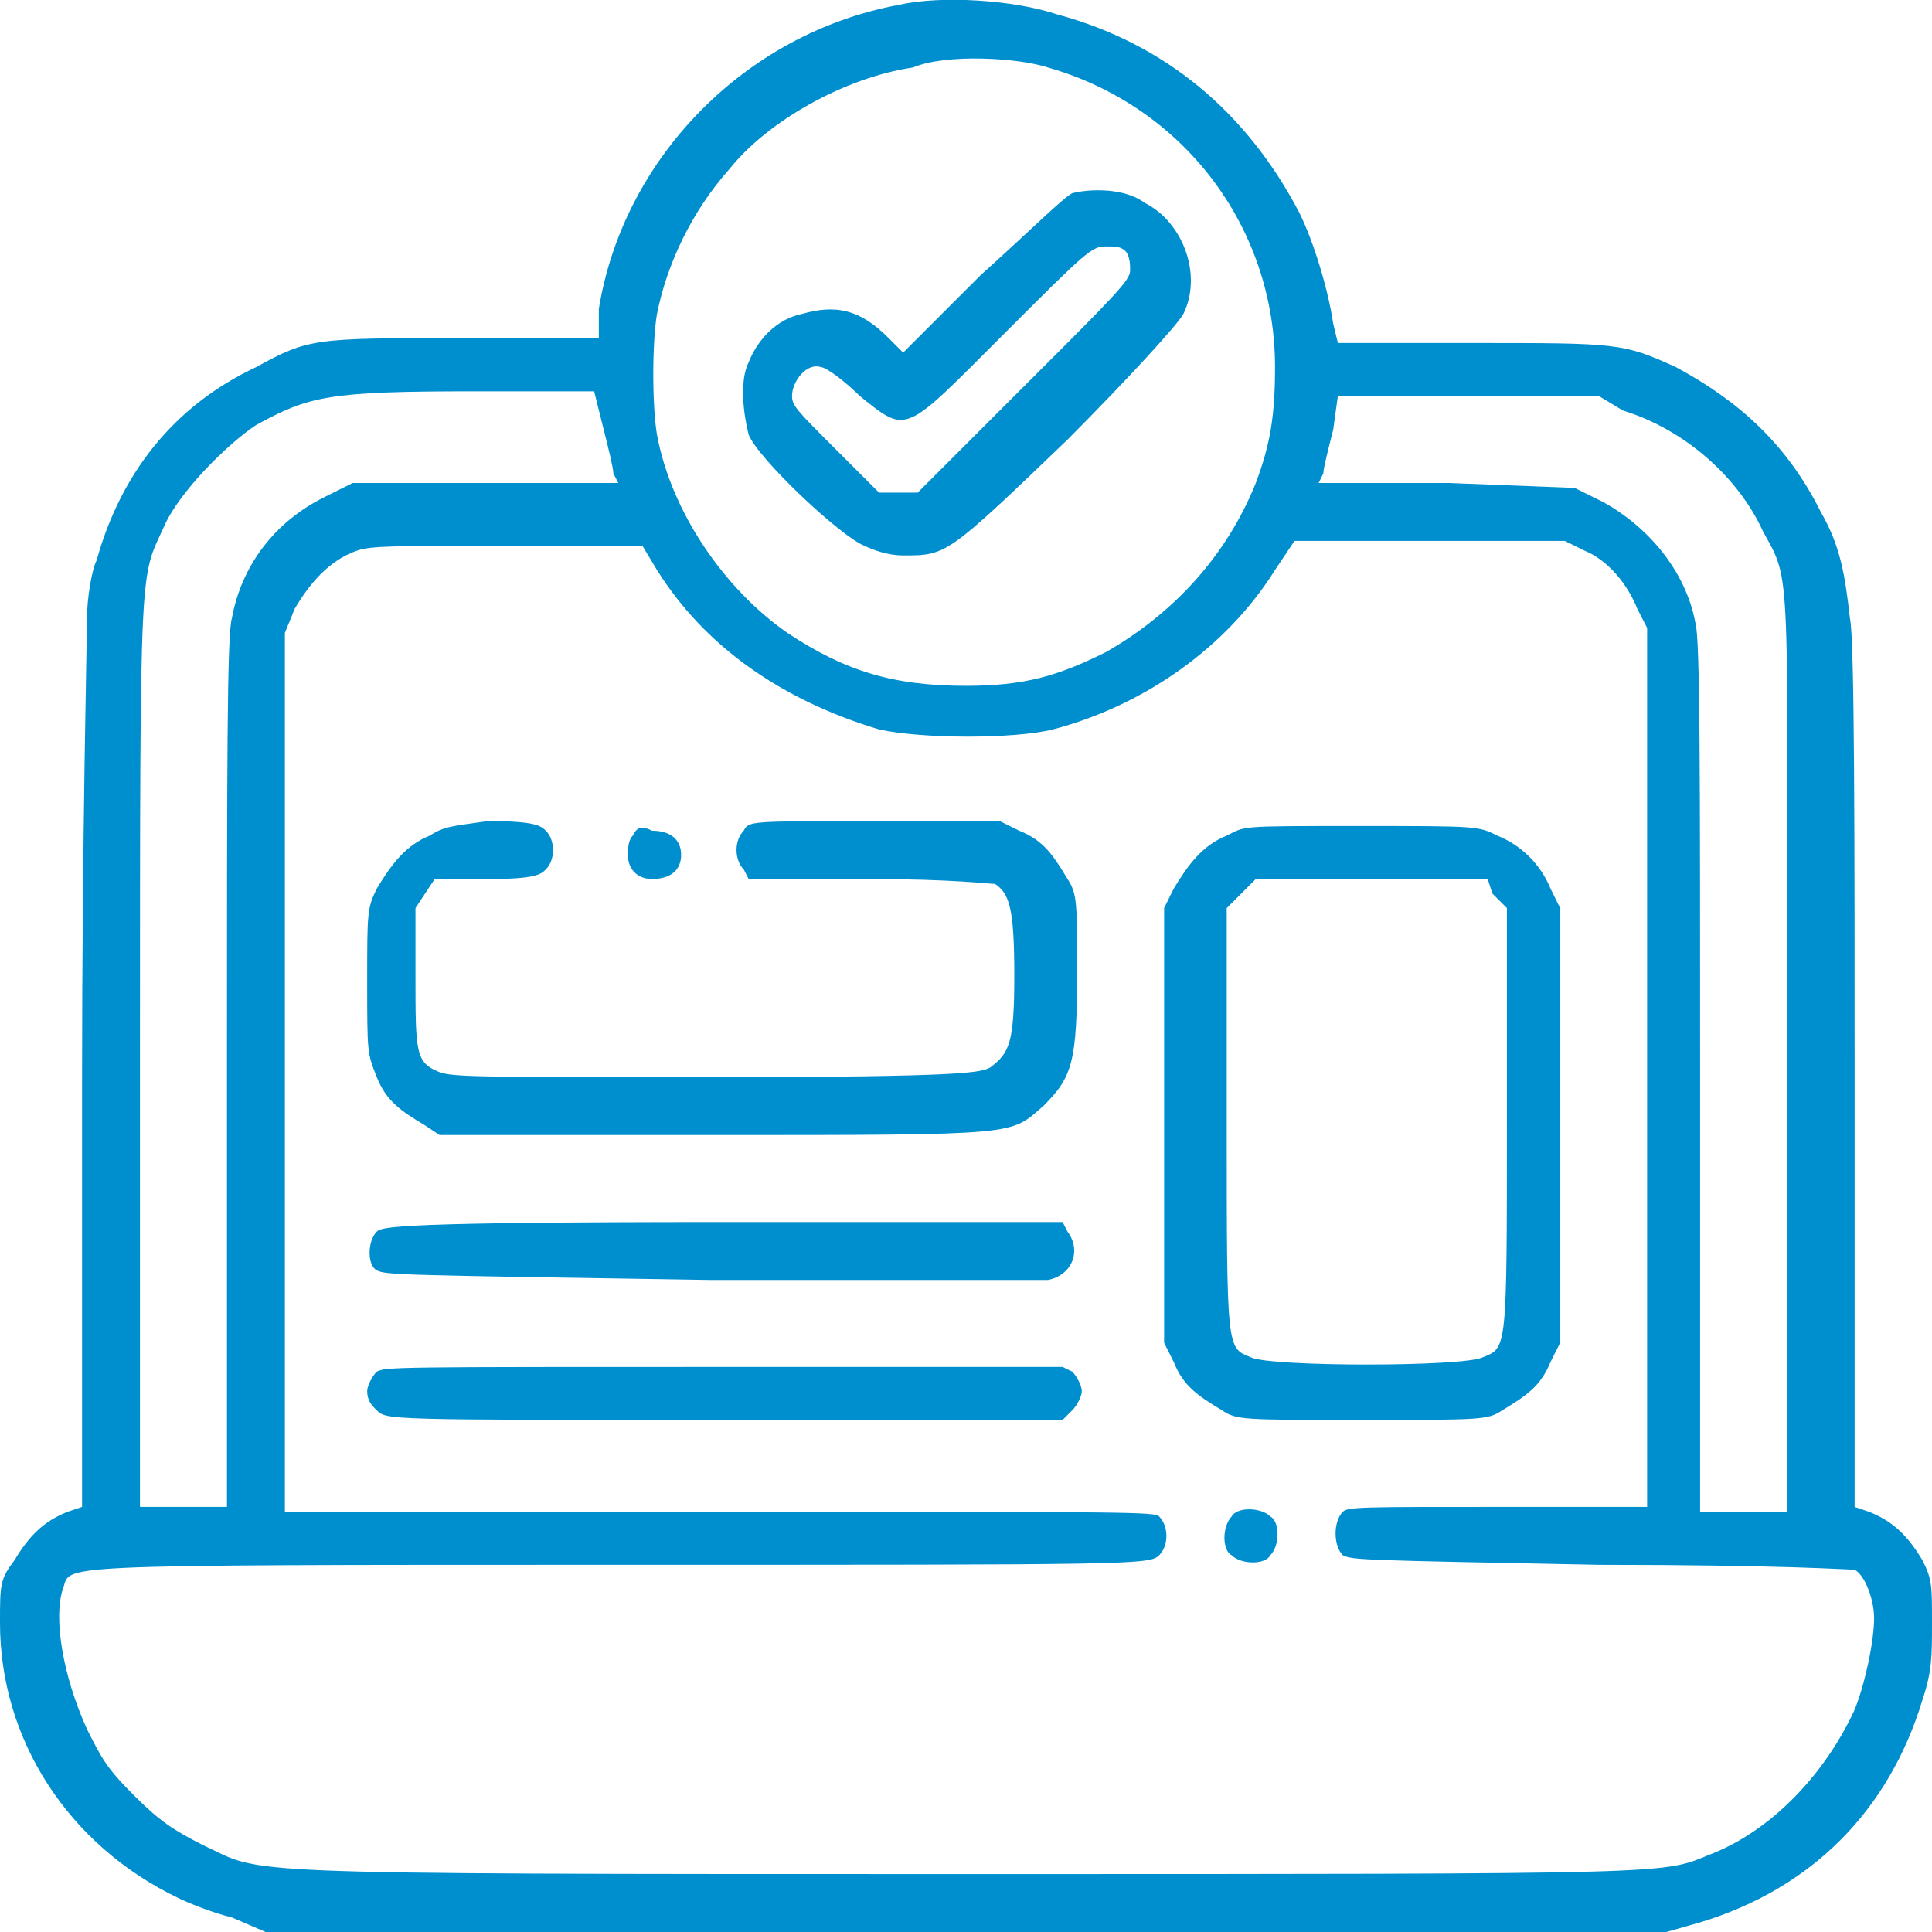 <?xml version="1.0" encoding="UTF-8"?>
<svg xmlns="http://www.w3.org/2000/svg" xmlns:xlink="http://www.w3.org/1999/xlink" width="40px" height="40px" viewBox="0 0 40 40" version="1.1">
<g id="surface1">
<path style=" stroke:none;fill-rule:nonzero;fill:rgb(0%,56.078%,80.784%);fill-opacity:1;" d="M 18.602 0.102 C 15.398 0.699 12.898 3.301 12.398 6.398 L 12.398 7 L 9.602 7 C 6.5 7 6.398 7 5.301 7.602 C 3.602 8.398 2.5 9.801 2 11.602 C 1.898 11.801 1.801 12.398 1.801 12.801 C 1.801 13.199 1.699 17.398 1.699 22.398 L 1.699 31.199 L 1.398 31.301 C 0.898 31.5 0.602 31.801 0.301 32.301 C 0 32.699 0 32.801 0 33.602 C 0 36 1.398 38.199 3.699 39.301 C 3.898 39.398 4.398 39.602 4.801 39.699 L 5.5 40 L 34.5 40 L 35.199 39.801 C 37.5 39.102 39.102 37.5 39.801 35.199 C 40 34.602 40 34.301 40 33.602 C 40 32.801 40 32.699 39.801 32.301 C 39.5 31.801 39.199 31.5 38.699 31.301 L 38.398 31.199 L 38.398 22.398 C 38.398 17.398 38.398 13.199 38.301 12.801 C 38.199 11.898 38.102 11.301 37.699 10.602 C 37 9.199 36 8.301 34.699 7.602 C 33.602 7.102 33.5 7.102 30.5 7.102 L 27.699 7.102 L 27.602 6.699 C 27.5 6 27.199 5 26.898 4.398 C 25.801 2.301 24.102 0.898 21.898 0.301 C 21 0 19.5 -0.102 18.602 0.102 Z M 21.699 1.398 C 24.5 2.199 26.398 4.699 26.398 7.602 C 26.398 8.602 26.301 9.199 26 10 C 25.398 11.5 24.301 12.699 22.898 13.5 C 21.898 14 21.199 14.199 20 14.199 C 18.5 14.199 17.5 13.898 16.301 13.102 C 15 12.199 13.898 10.602 13.602 9 C 13.5 8.398 13.5 7.102 13.602 6.5 C 13.801 5.5 14.301 4.398 15.102 3.5 C 15.898 2.5 17.5 1.602 18.898 1.398 C 19.602 1.102 21.102 1.199 21.699 1.398 Z M 12.5 8.898 C 12.602 9.301 12.699 9.699 12.699 9.801 L 12.801 10 L 7.301 10 L 6.699 10.301 C 5.699 10.801 5 11.699 4.801 12.801 C 4.699 13.102 4.699 15.898 4.699 22.199 L 4.699 31.199 L 2.898 31.199 L 2.898 21.801 C 2.898 11.398 2.898 12 3.398 10.898 C 3.699 10.199 4.699 9.199 5.301 8.801 C 6.398 8.199 6.801 8.102 9.801 8.102 L 12.301 8.102 Z M 33.602 8.5 C 34.898 8.898 36 9.898 36.5 11 C 37.102 12.102 37 11.5 37 21.898 L 37 31.301 L 35.199 31.301 L 35.199 22.301 C 35.199 16 35.199 13.199 35.102 12.898 C 34.898 11.801 34.102 10.898 33.199 10.398 L 32.602 10.102 L 30 10 L 27.301 10 L 27.398 9.801 C 27.398 9.699 27.5 9.301 27.602 8.898 L 27.699 8.199 L 33.102 8.199 Z M 13.602 11.801 C 14.602 13.398 16.199 14.5 18.199 15.102 C 19.102 15.301 21 15.301 21.801 15.102 C 23.699 14.602 25.398 13.398 26.398 11.801 L 26.801 11.199 L 32.398 11.199 L 32.801 11.398 C 33.301 11.602 33.699 12.102 33.898 12.602 L 34.102 13 L 34.102 31.199 L 31 31.199 C 28.199 31.199 27.898 31.199 27.801 31.301 C 27.602 31.5 27.602 32 27.801 32.199 C 28 32.301 28.199 32.301 33.102 32.398 C 36.898 32.398 38.301 32.5 38.398 32.5 C 38.602 32.602 38.801 33.102 38.801 33.5 C 38.801 34 38.602 34.898 38.398 35.398 C 37.801 36.699 36.699 37.898 35.398 38.398 C 34.398 38.801 34.898 38.801 20 38.801 C 4.398 38.801 5.5 38.801 4.199 38.199 C 3.602 37.898 3.301 37.699 2.801 37.199 C 2.199 36.602 2.102 36.398 1.801 35.801 C 1.301 34.699 1.102 33.5 1.301 32.898 C 1.5 32.398 0.699 32.398 12.801 32.398 C 23.5 32.398 23.801 32.398 24 32.199 C 24.199 32 24.199 31.602 24 31.398 C 23.898 31.301 23.5 31.301 14.898 31.301 L 5.898 31.301 L 5.898 13.102 L 6.102 12.602 C 6.398 12.102 6.801 11.602 7.398 11.398 C 7.699 11.301 8.102 11.301 10.5 11.301 L 13.301 11.301 Z M 13.602 11.801 "/>
<path style=" stroke:none;fill-rule:nonzero;fill:rgb(0%,56.078%,80.784%);fill-opacity:1;" d="M 22.199 4 C 22 4.102 21.301 4.801 20.301 5.699 L 18.699 7.301 L 18.398 7 C 17.801 6.398 17.301 6.301 16.602 6.5 C 16.102 6.602 15.699 7 15.5 7.5 C 15.301 7.898 15.398 8.602 15.5 9 C 15.699 9.5 17.398 11.102 17.898 11.301 C 18.102 11.398 18.398 11.5 18.699 11.5 C 19.602 11.5 19.602 11.5 22.102 9.102 C 23.398 7.801 24.398 6.699 24.5 6.5 C 24.898 5.699 24.5 4.602 23.699 4.199 C 23.301 3.898 22.602 3.898 22.199 4 Z M 23.301 5.199 C 23.398 5.301 23.398 5.5 23.398 5.602 C 23.398 5.801 23.102 6.102 21.199 8 L 19 10.199 L 18.199 10.199 L 17.301 9.301 C 16.5 8.5 16.398 8.398 16.398 8.199 C 16.398 7.898 16.699 7.5 17 7.602 C 17.102 7.602 17.5 7.898 17.801 8.199 C 18.801 9 18.699 9 20.801 6.898 C 22.5 5.199 22.602 5.102 22.898 5.102 C 23.102 5.102 23.199 5.102 23.301 5.199 Z M 23.301 5.199 "/>
<path style=" stroke:none;fill-rule:nonzero;fill:rgb(0%,56.078%,80.784%);fill-opacity:1;" d="M 8.898 17.301 C 8.398 17.5 8.102 17.898 7.801 18.398 C 7.602 18.801 7.602 18.898 7.602 20.301 C 7.602 21.801 7.602 21.801 7.801 22.301 C 8 22.801 8.301 23 8.801 23.301 L 9.102 23.5 L 14.801 23.5 C 21.199 23.5 20.898 23.5 21.602 22.898 C 22.199 22.301 22.301 22 22.301 20.102 C 22.301 18.699 22.301 18.5 22.102 18.199 C 21.801 17.699 21.602 17.398 21.102 17.199 L 20.699 17 L 18.102 17 C 15.5 17 15.5 17 15.398 17.199 C 15.199 17.398 15.199 17.801 15.398 18 L 15.5 18.199 L 18 18.199 C 19.699 18.199 20.5 18.301 20.602 18.301 C 20.898 18.5 21 18.801 21 20.199 C 21 21.602 20.898 21.801 20.5 22.102 C 20.301 22.199 20.102 22.301 14.801 22.301 C 9.898 22.301 9.398 22.301 9.102 22.199 C 8.602 22 8.602 21.801 8.602 20.199 L 8.602 18.801 L 9 18.199 L 10.102 18.199 C 11.102 18.199 11.199 18.102 11.301 18 C 11.5 17.801 11.5 17.398 11.301 17.199 C 11.199 17.102 11.102 17 10.102 17 C 9.398 17.102 9.199 17.102 8.898 17.301 Z M 8.898 17.301 "/>
<path style=" stroke:none;fill-rule:nonzero;fill:rgb(0%,56.078%,80.784%);fill-opacity:1;" d="M 13.102 17.301 C 13 17.398 13 17.602 13 17.699 C 13 18 13.199 18.199 13.5 18.199 C 13.898 18.199 14.102 18 14.102 17.699 C 14.102 17.398 13.898 17.199 13.5 17.199 C 13.301 17.102 13.199 17.102 13.102 17.301 Z M 13.102 17.301 "/>
<path style=" stroke:none;fill-rule:nonzero;fill:rgb(0%,56.078%,80.784%);fill-opacity:1;" d="M 25.398 17.301 C 24.898 17.5 24.602 17.898 24.301 18.398 L 24.102 18.801 L 24.102 27.801 L 24.301 28.199 C 24.5 28.699 24.801 28.898 25.301 29.199 C 25.602 29.398 25.699 29.398 28.199 29.398 C 30.699 29.398 30.801 29.398 31.102 29.199 C 31.602 28.898 31.898 28.699 32.102 28.199 L 32.301 27.801 L 32.301 18.801 L 32.102 18.398 C 31.898 17.898 31.5 17.5 31 17.301 C 30.602 17.102 30.602 17.102 28.102 17.102 C 25.602 17.102 25.801 17.102 25.398 17.301 Z M 30.898 18.5 L 31.199 18.801 L 31.199 23.199 C 31.199 28 31.199 27.898 30.699 28.102 C 30.301 28.301 26.301 28.301 25.898 28.102 C 25.398 27.898 25.398 28 25.398 23.199 L 25.398 18.801 L 26 18.199 L 30.801 18.199 Z M 30.898 18.5 "/>
<path style=" stroke:none;fill-rule:nonzero;fill:rgb(0%,56.078%,80.784%);fill-opacity:1;" d="M 7.801 25.5 C 7.602 25.699 7.602 26.199 7.801 26.301 C 8 26.398 8.199 26.398 14.699 26.5 C 18.398 26.5 21.602 26.5 21.699 26.5 C 22.199 26.398 22.398 25.898 22.102 25.5 L 22 25.301 L 15 25.301 C 8.199 25.301 7.898 25.398 7.801 25.5 Z M 7.801 25.5 "/>
<path style=" stroke:none;fill-rule:nonzero;fill:rgb(0%,56.078%,80.784%);fill-opacity:1;" d="M 7.801 28.398 C 7.699 28.5 7.602 28.699 7.602 28.801 C 7.602 29 7.699 29.102 7.801 29.199 C 8 29.398 8 29.398 15 29.398 L 22 29.398 L 22.199 29.199 C 22.301 29.102 22.398 28.898 22.398 28.801 C 22.398 28.699 22.301 28.5 22.199 28.398 L 22 28.301 L 15 28.301 C 8.102 28.301 8 28.301 7.801 28.398 Z M 7.801 28.398 "/>
<path style=" stroke:none;fill-rule:nonzero;fill:rgb(0%,56.078%,80.784%);fill-opacity:1;" d="M 25.5 31.398 C 25.301 31.602 25.301 32.102 25.5 32.199 C 25.699 32.398 26.199 32.398 26.301 32.199 C 26.5 32 26.5 31.5 26.301 31.398 C 26.102 31.199 25.602 31.199 25.5 31.398 Z M 25.5 31.398 "/>
</g>
</svg>

